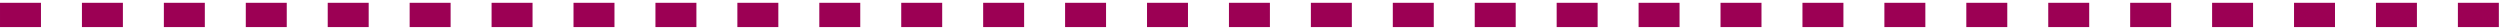 <svg width="722" height="8" viewBox="0 0 722 8" fill="none" xmlns="http://www.w3.org/2000/svg">
<path fill-rule="evenodd" clip-rule="evenodd" d="M11.832 7.81H0.001V0.81H11.832V7.81ZM35.493 7.81H23.662V0.81H35.493V7.81ZM59.154 7.81H47.324V0.81H59.154V7.81ZM82.815 7.81H70.985V0.81H82.815V7.81ZM106.477 7.81H94.646V0.81H106.477V7.81ZM130.138 7.81H118.307V0.81H130.138V7.81ZM153.799 7.81H141.969V0.81H153.799V7.81ZM177.46 7.81H165.63V0.81H177.46V7.81ZM201.122 7.81H189.291V0.81H201.122V7.81ZM224.783 7.81H212.952V0.81H224.783V7.81ZM248.444 7.81H236.614V0.81H248.444V7.81ZM272.105 7.81H260.275V0.81H272.105V7.81ZM295.767 7.81H283.936V0.81H295.767V7.81ZM319.428 7.81H307.597V0.81H319.428V7.81ZM343.089 7.81H331.259V0.81H343.089V7.81ZM366.75 7.81H354.92V0.81H366.75V7.81ZM390.412 7.81H378.581V0.81H390.412V7.81ZM414.073 7.81H402.242V0.81H414.073V7.81ZM437.734 7.81H425.904V0.81H437.734V7.81ZM461.395 7.81H449.565V0.81H461.395V7.81ZM485.057 7.81H473.226V0.81H485.057V7.81ZM508.718 7.81H496.887V0.81H508.718V7.81ZM532.379 7.81H520.549V0.81H532.379V7.81ZM556.041 7.81H544.21V0.81H556.041V7.81ZM579.702 7.81H567.871V0.81H579.702V7.81ZM603.363 7.81H591.532V0.81H603.363V7.81ZM627.024 7.81H615.194V0.81H627.024V7.81ZM650.686 7.81H638.855V0.81H650.686V7.81ZM674.347 7.81H662.516V0.81H674.347V7.81ZM698.008 7.81H686.177V0.81H698.008V7.81ZM721.669 7.81H709.839V0.81H721.669V7.81Z" fill="#9C0054"/>
</svg>
